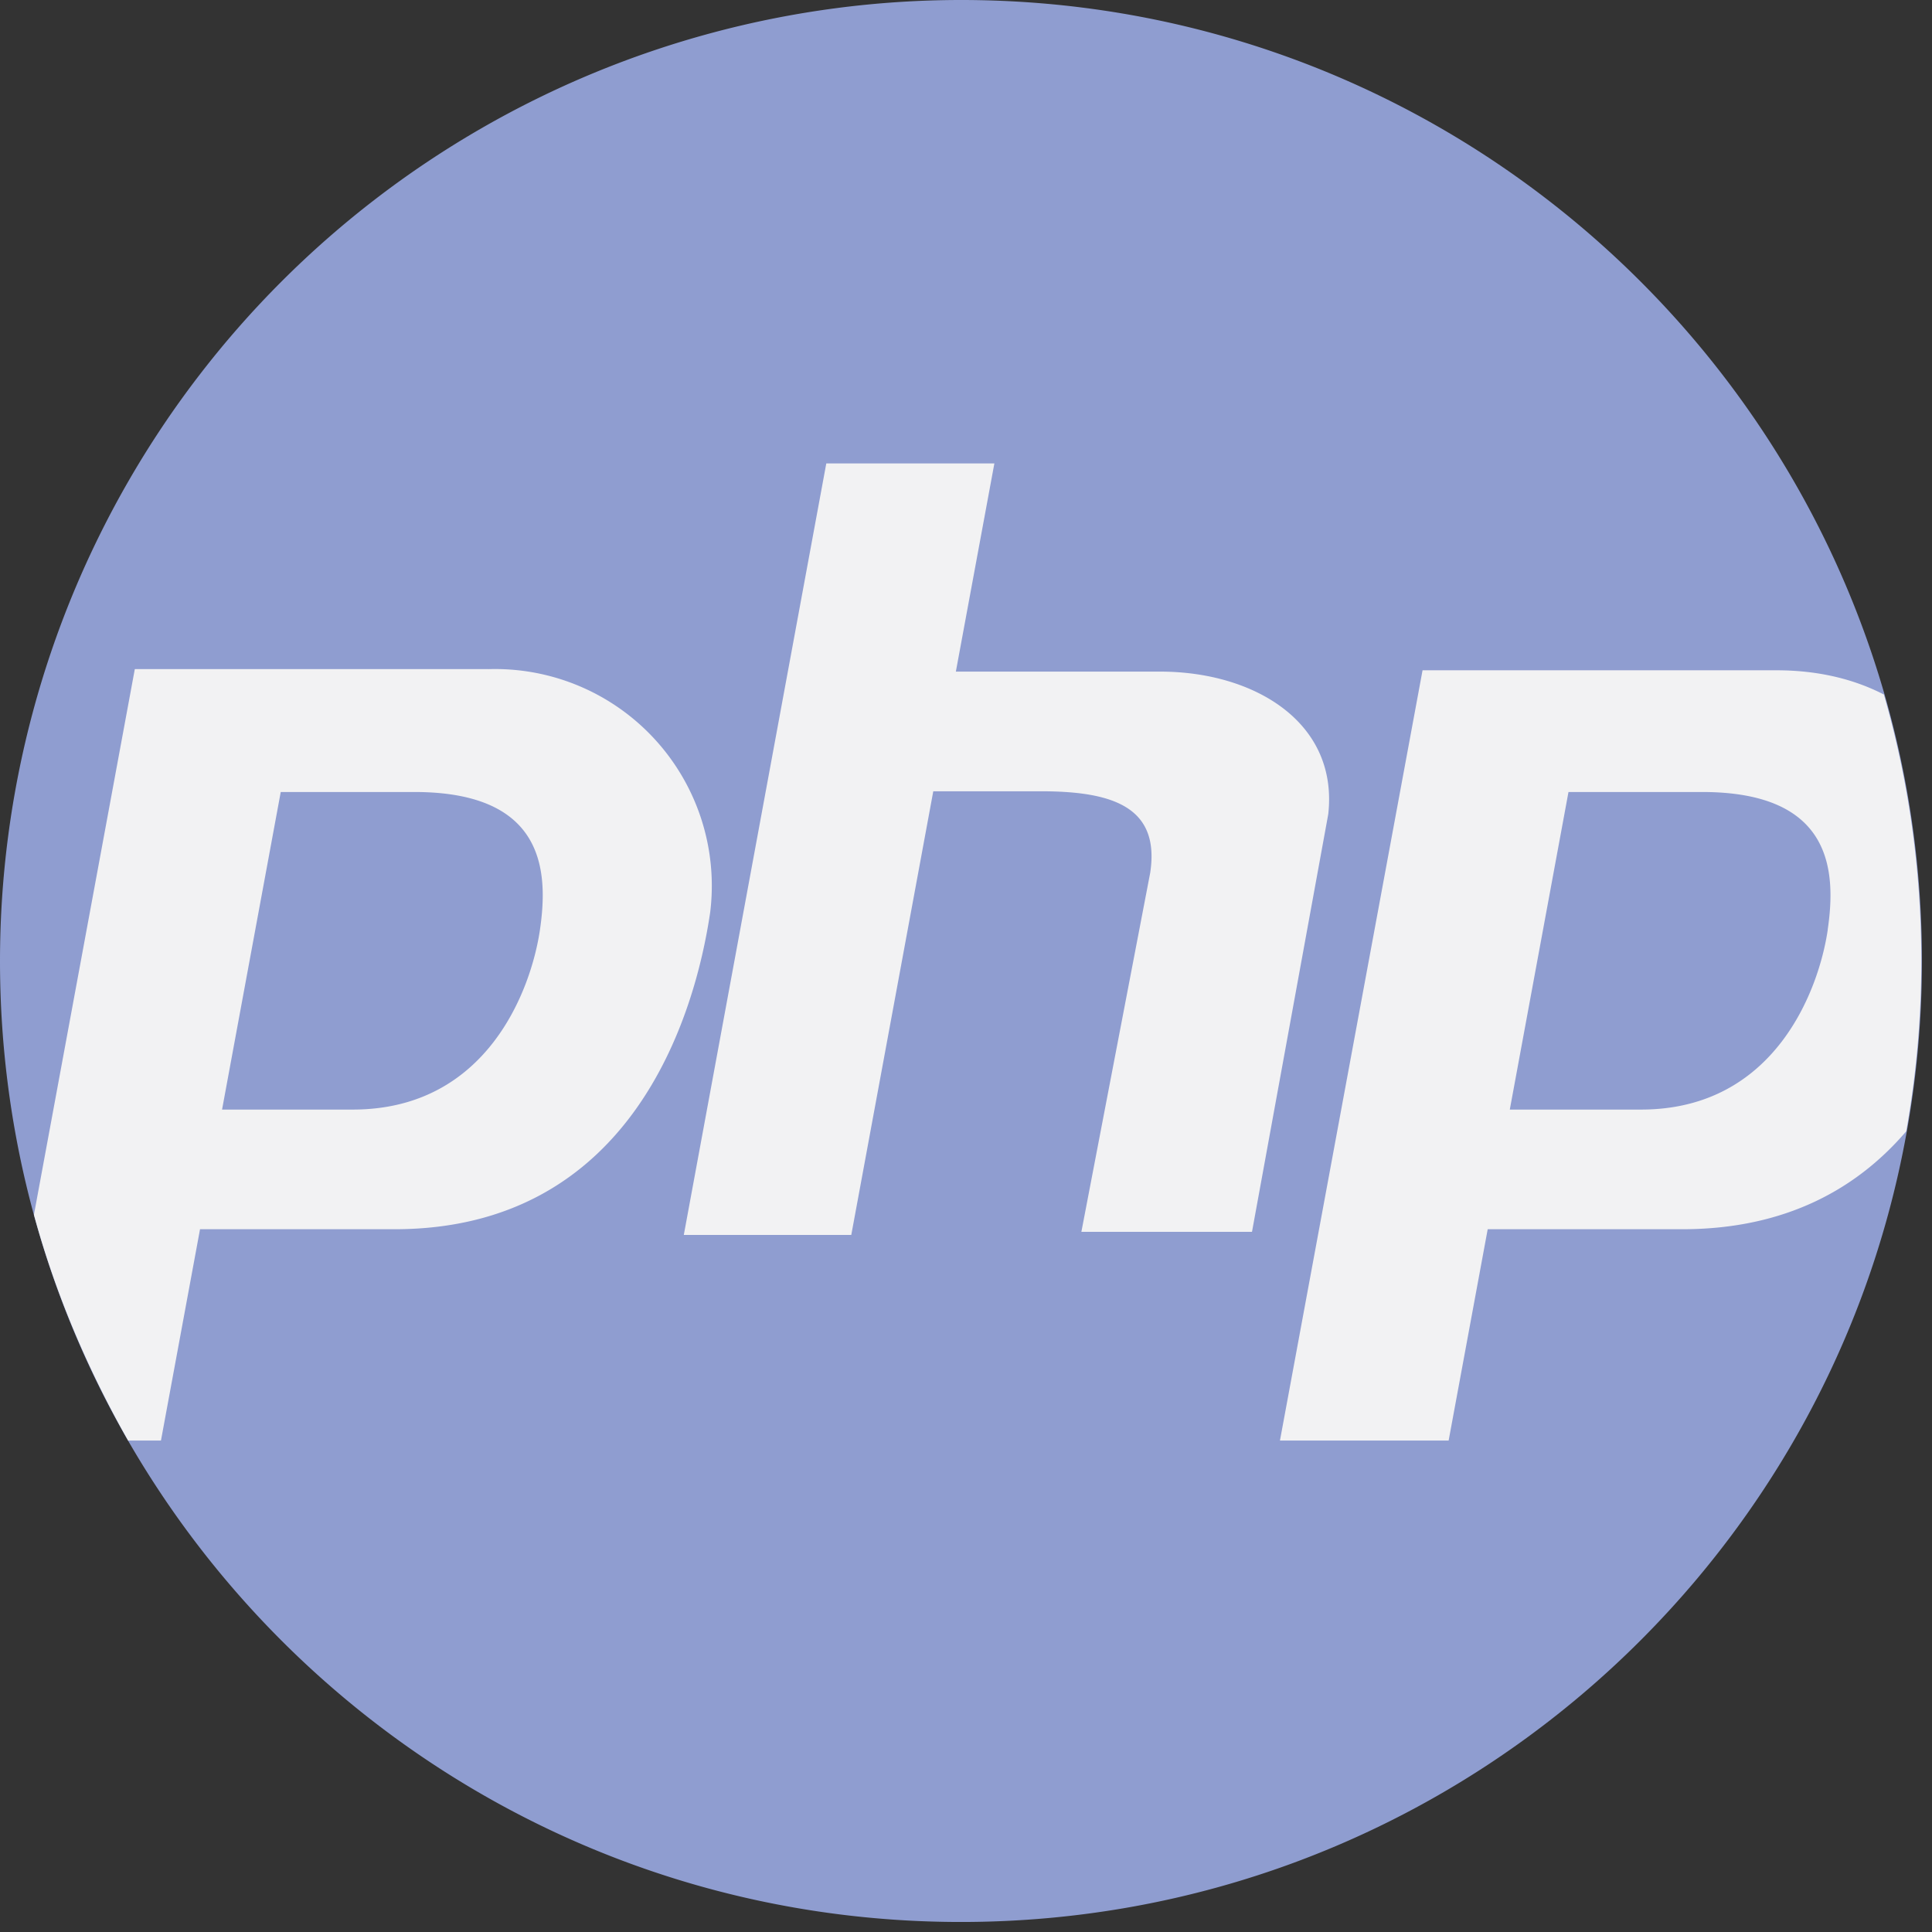<svg xmlns="http://www.w3.org/2000/svg" width="32" height="32" xmlns:v="https://vecta.io/nano"><rect width="100%" height="100%" fill="#333333" stroke="none"/><path fill="#8f9dd0" d="M31.833 15.917a15.98 15.98 0 0 1-.25 2.821c-1.33 7.445-7.84 13.096-15.667 13.096-5.897 0-11.046-3.207-13.795-7.973-.67-1.162-1.2-2.418-1.56-3.74C.195 18.78 0 17.37 0 15.917A15.92 15.92 0 0 1 15.917 0c7.255 0 13.377 4.854 15.294 11.492.405 1.404.622 2.89.622 4.425z"/><path d="M8.093 11.082h-5.86L.562 20.12c.36 1.322.9 2.578 1.56 3.74h.544l.647-3.5h3.22c3.92 0 4.976-3.52 5.23-5.25a3.59 3.59 0 0 0-3.67-4.027zm.85 4.32c-.144.98-.868 2.976-3.1 2.976H3.678l.972-5.26h2.213c2.158 0 2.224 1.303 2.08 2.284zm22.257-3.9c-.5-.257-1.093-.4-1.778-.4h-5.86L21.2 23.86h2.794l.647-3.5h3.22c1.744 0 2.92-.696 3.712-1.622a15.98 15.98 0 0 0 .25-2.821c0-1.535-.217-3.02-.623-4.424zm-.927 3.9c-.144.98-.868 2.976-3.092 2.976h-2.174l.972-5.26h2.213c2.158 0 2.224 1.303 2.08 2.284zm-11.047-4.278h-3.394l.638-3.448h-2.784l-2.36 12.778H14.1l1.358-7.348h1.78c1.18 0 1.98.253 1.813 1.35l-1.14 5.947h2.826L22 13.486c.17-1.52-1.222-2.362-2.784-2.362z" fill="#f2f2f3"/></svg>